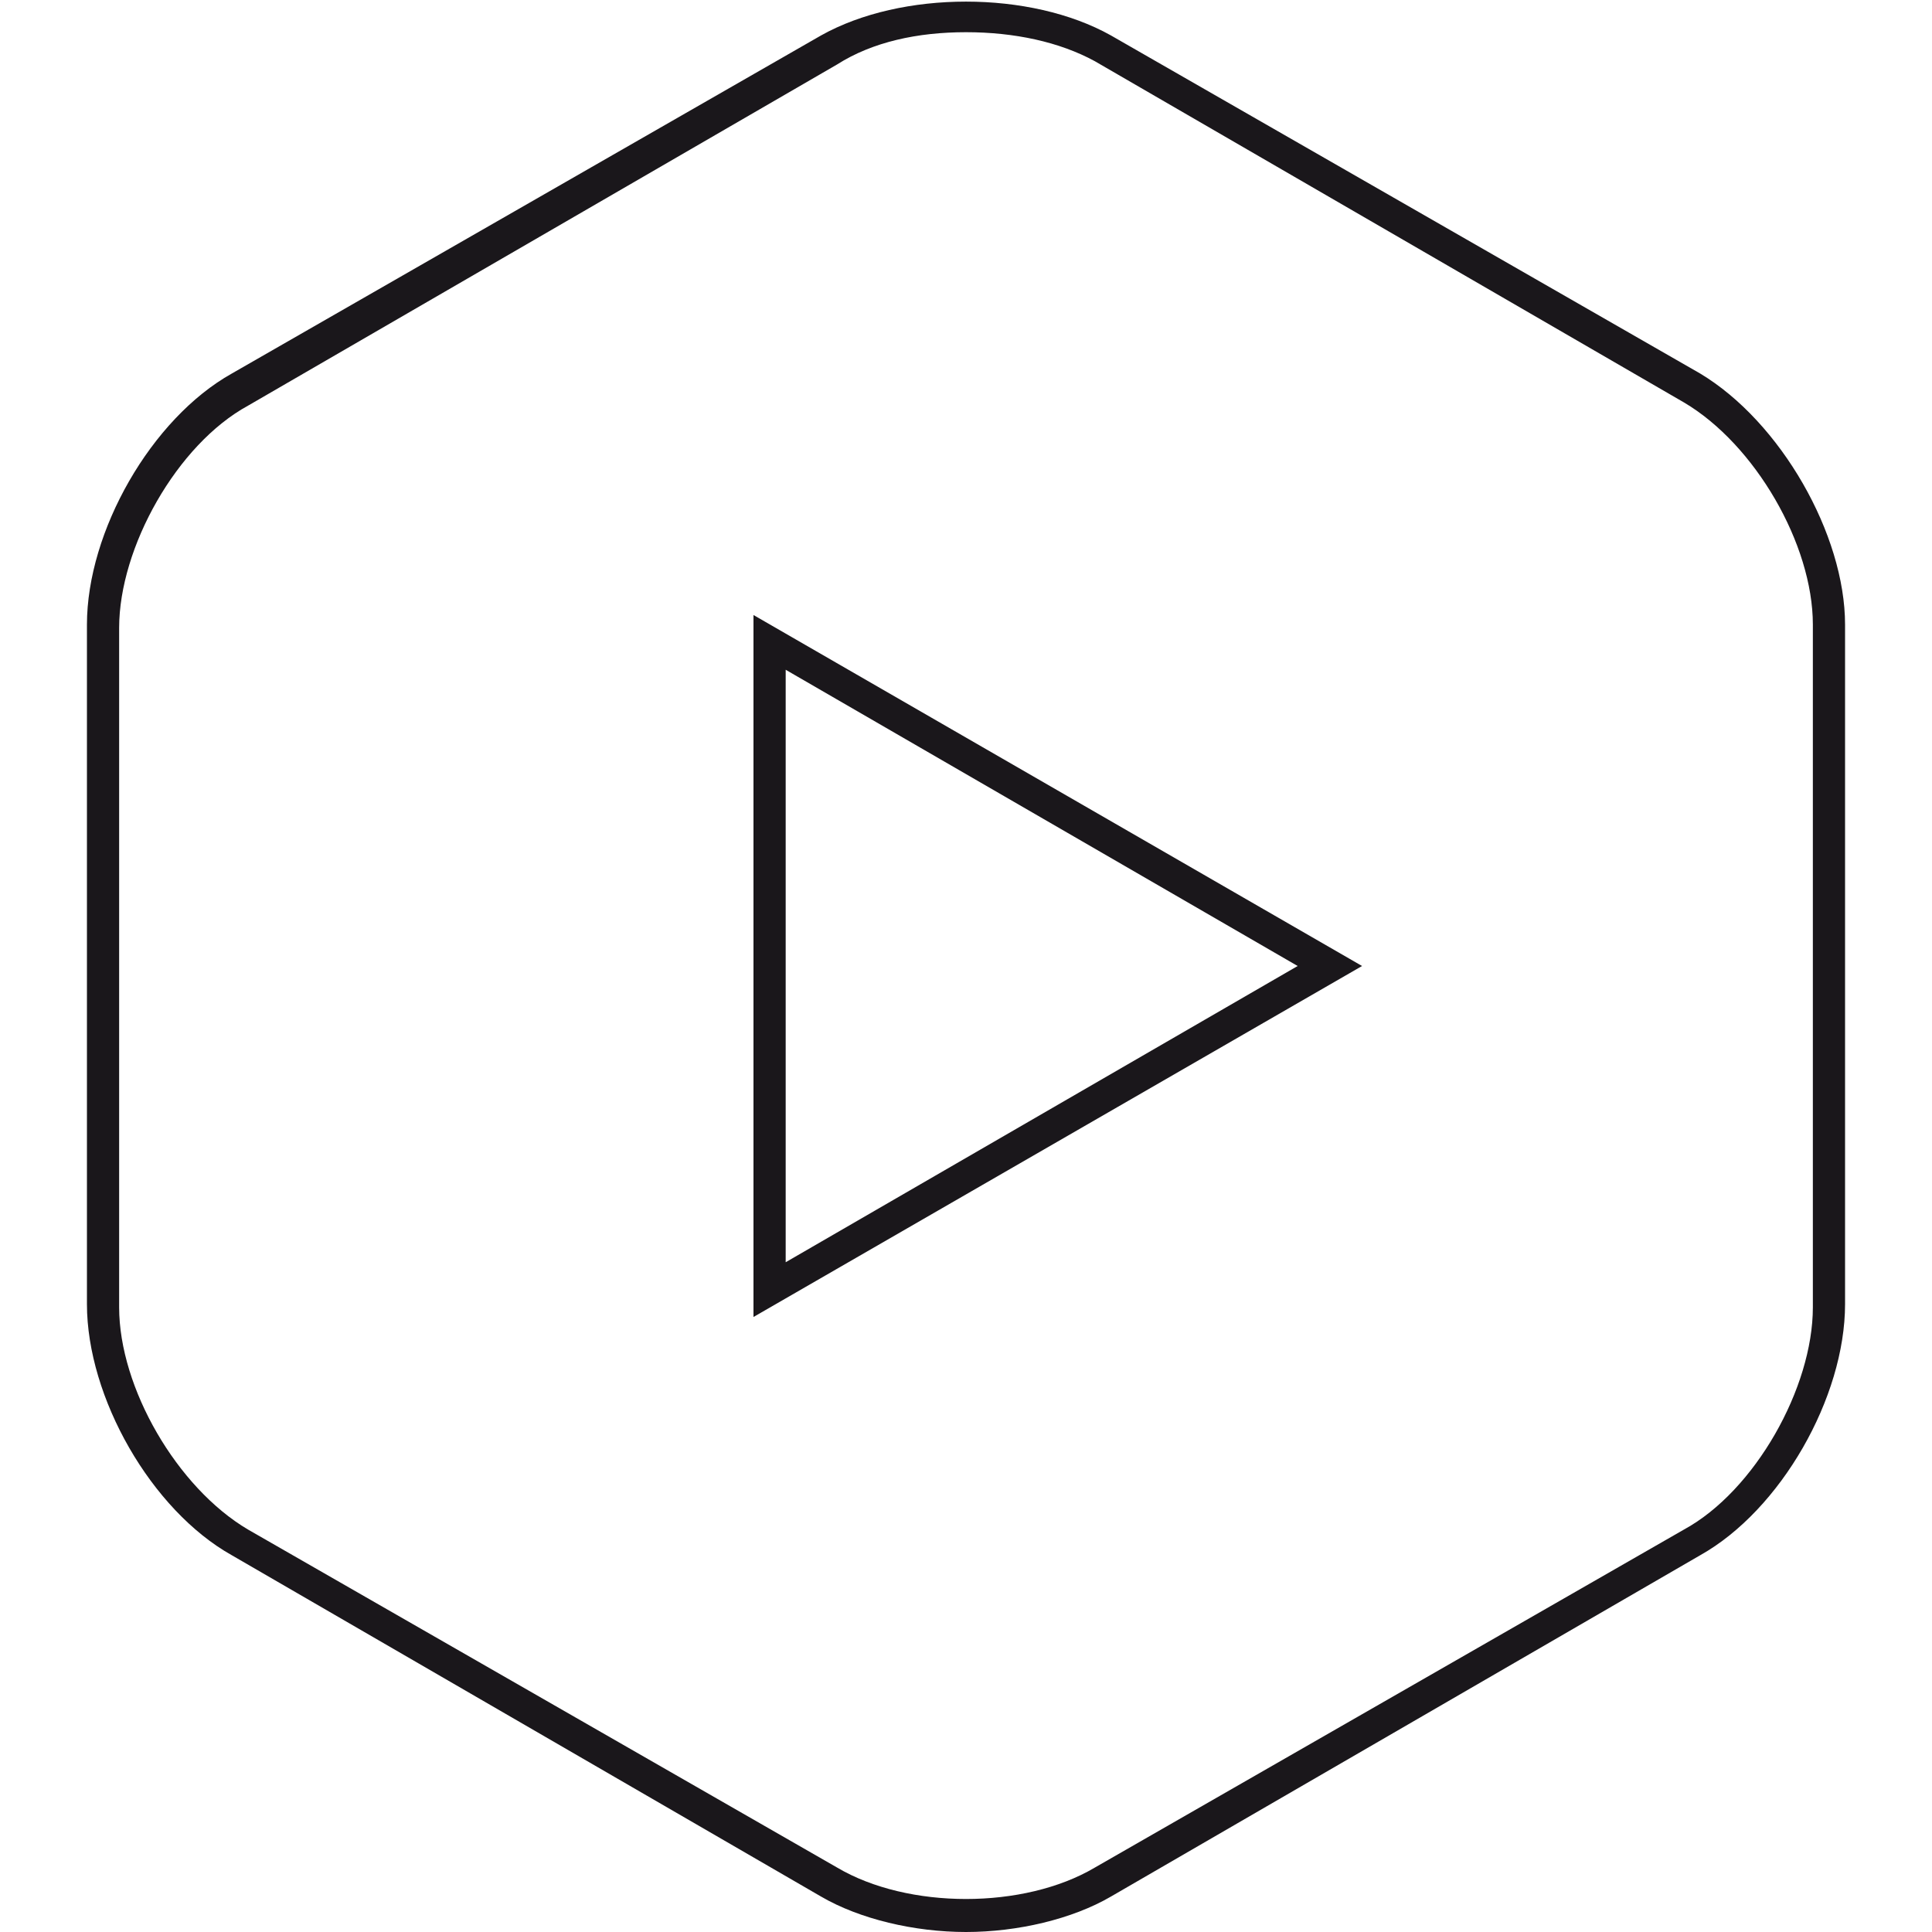 <?xml version="1.0" encoding="utf-8"?>
<!-- Generator: Adobe Illustrator 26.0.3, SVG Export Plug-In . SVG Version: 6.00 Build 0)  -->
<svg version="1.1"
	xmlns="http://www.w3.org/2000/svg"
	xmlns:xlink="http://www.w3.org/1999/xlink" x="0px" y="0px" viewBox="0 0 60 60" style="enable-background:new 0 0 60 60;" xml:space="preserve">
	<g id="Polygone_1_00000181049913639835696120000018437293941123065764_" transform="translate(1259.5 3567.5) rotate(90)">
		<path style="fill:none;" d="M-3288.3,1031.8l26,45h-52L-3288.3,1031.8z"/>
		<path style="fill:none;stroke:#1A171B;" d="M-3288.3,1033.8l-24.3,42h48.5L-3288.3,1033.8"/>
	</g>
	<path style="fill:none;stroke:#1A171B;" d="M129.2,306.5c0,7,4.9,15.6,11,19l47.3,27.3c6,3.5,15.9,3.5,22,0l47.3-27.3
	c6.1-3.5,11-12.1,11-19v-54.6c0-7-5-15.6-11-19l-47.3-27.3c-6.1-3.5-15.9-3.5-22,0l-47.3,27.3c-6.1,3.5-11,12.1-11,19L129.2,306.5z" />
	<g>
		<path style="fill:#1A171B;" d="M23.4,40.9L42.3,30L23.4,19.1V40.9z M24.4,20.8L40.3,30l-15.9,9.2V20.8z"/>
		<path style="fill:#1A171B;" d="M52.8,11.6L34.5,1.1c-2.5-1.4-6.5-1.4-9,0L7.2,11.6c-2.5,1.4-4.5,4.9-4.5,7.8l0,21.1
		c0,2.9,2,6.4,4.5,7.8l18.3,10.6c1.2,0.7,2.9,1.1,4.5,1.1c1.6,0,3.3-0.4,4.5-1.1l18.3-10.6c2.5-1.4,4.5-4.9,4.5-7.8V19.4
		C57.3,16.6,55.3,13.1,52.8,11.6z M56.3,40.6c0,2.5-1.8,5.7-4,6.9L34,58c-2.2,1.3-5.8,1.3-8,0L7.7,47.5c-2.2-1.3-4-4.4-4-6.9l0-21.1
		c0-2.5,1.8-5.7,4-6.9L26,2C27.1,1.3,28.5,1,30,1c1.5,0,2.9,0.3,4,0.9l18.3,10.6c2.2,1.3,4,4.4,4,6.9V40.6z"/>
	</g>
</svg>
